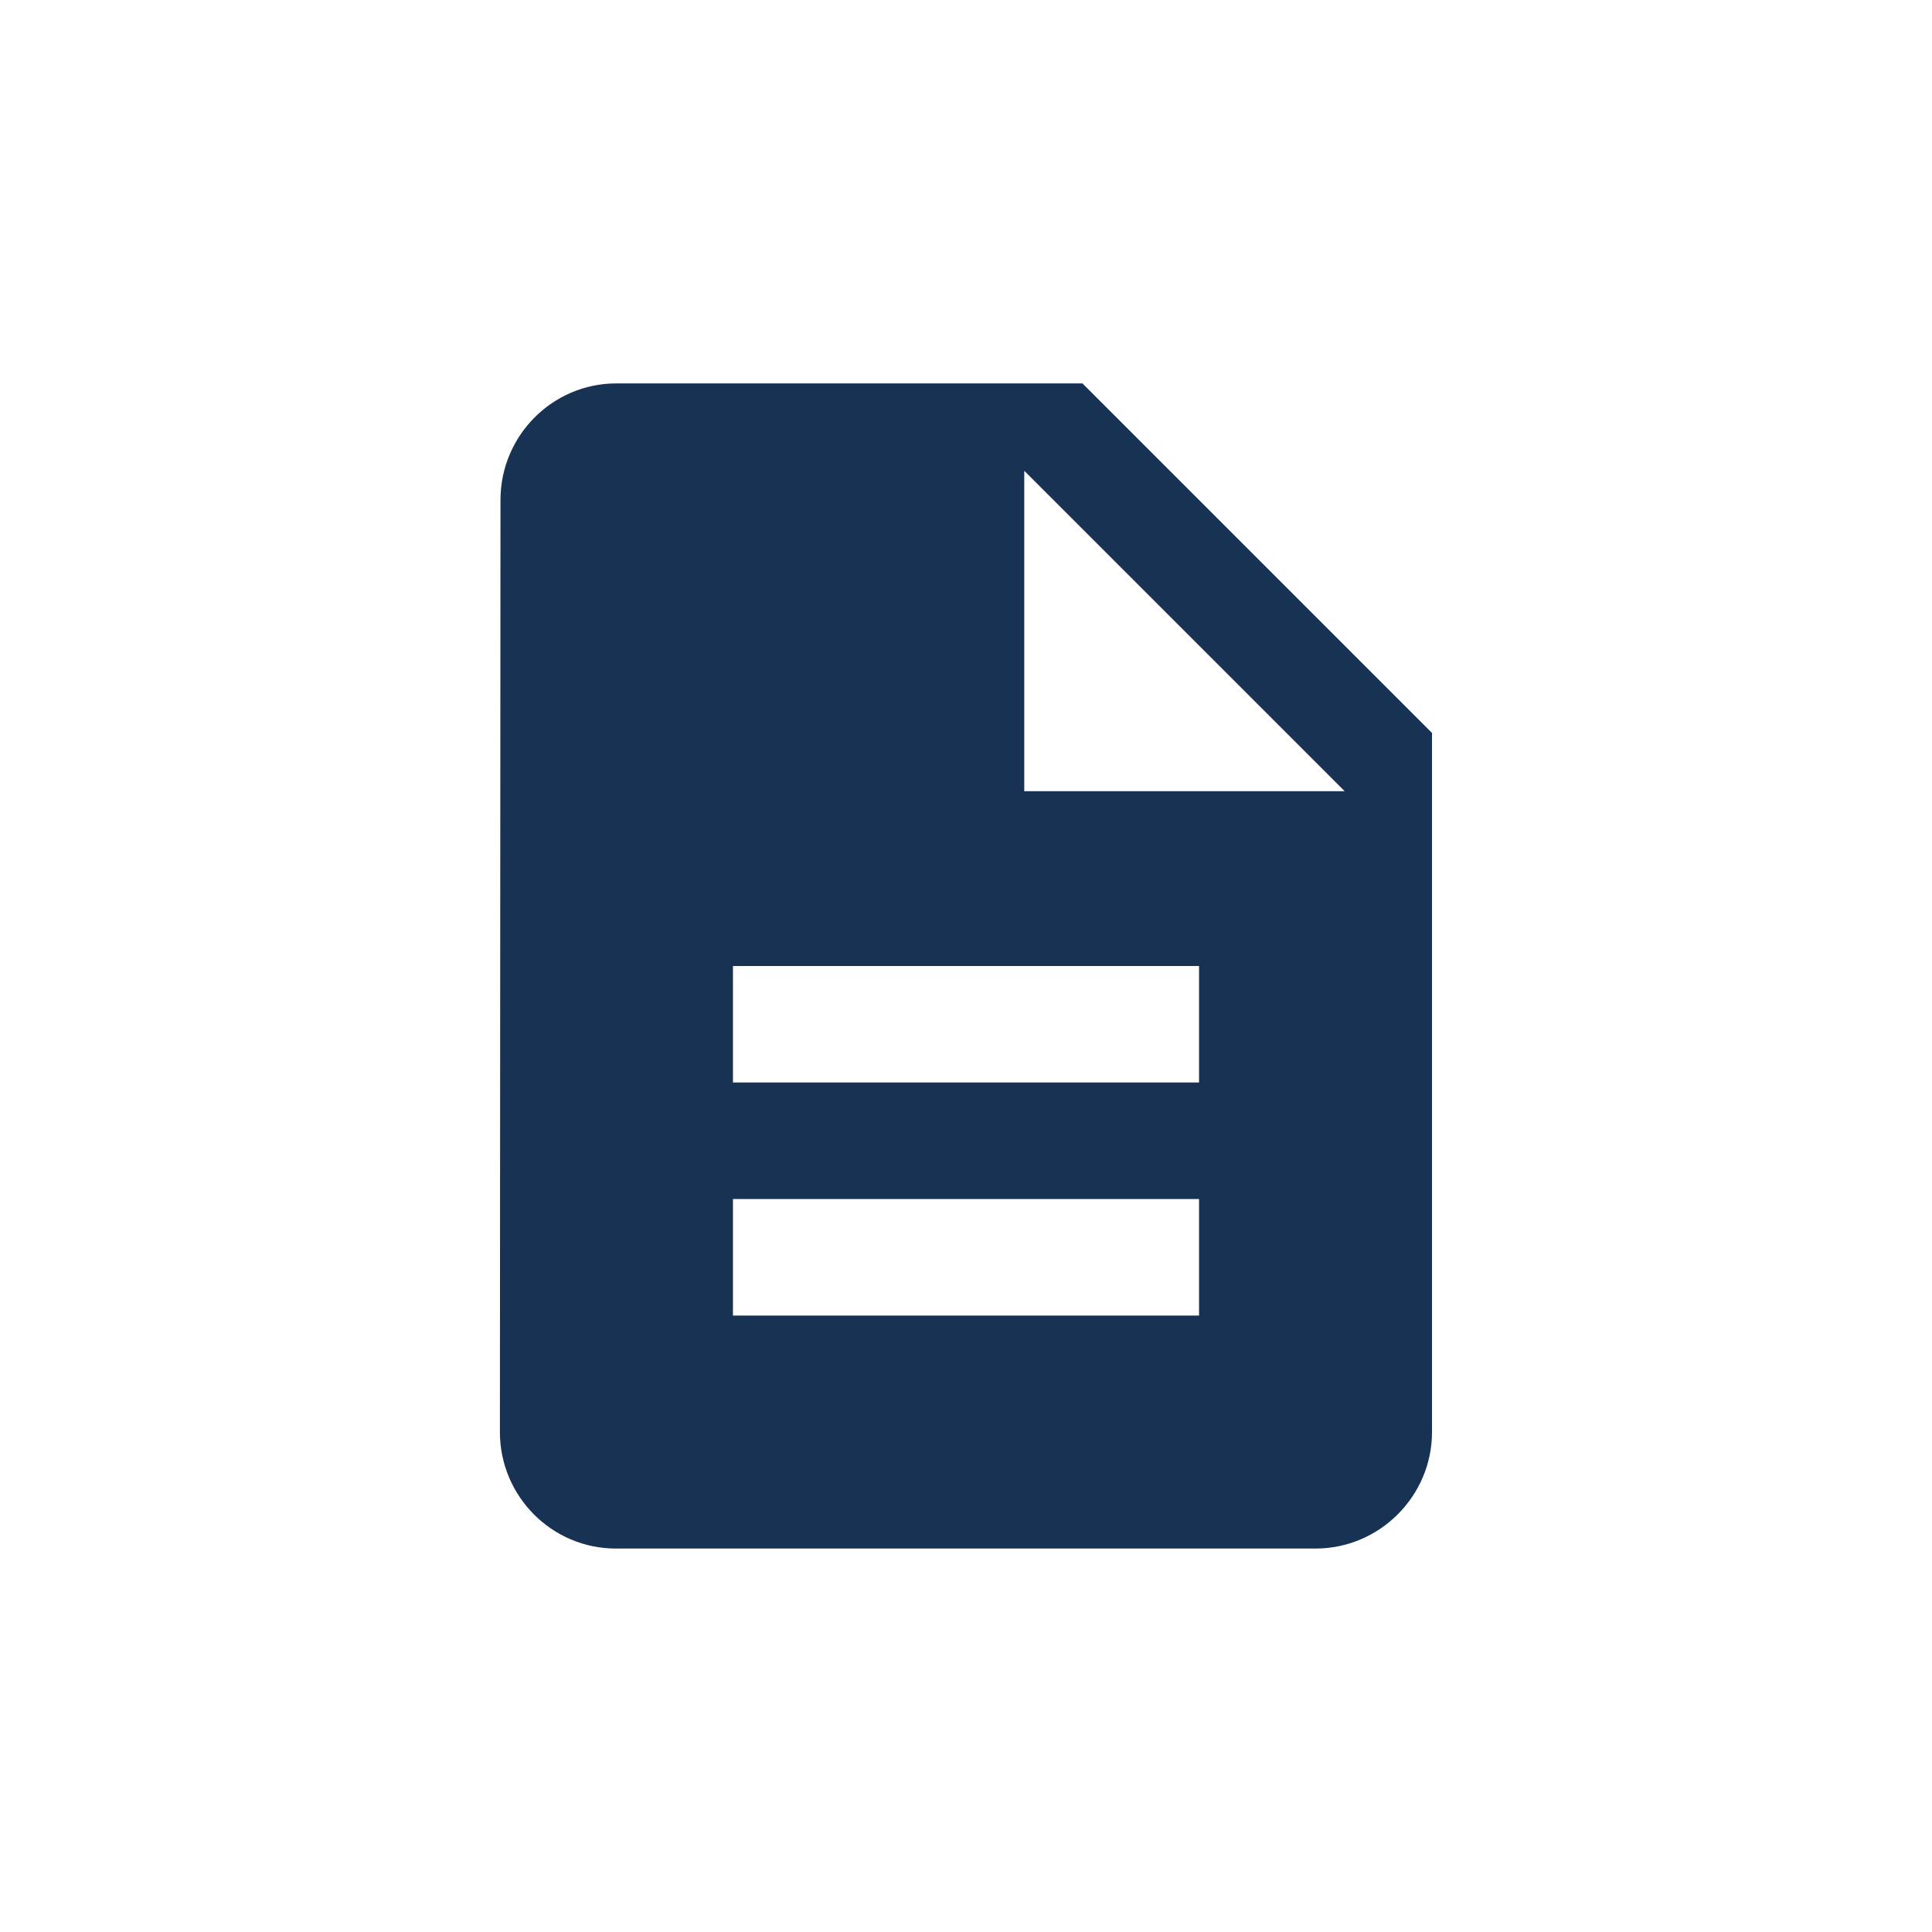 <?xml version="1.0" encoding="UTF-8"?>
<svg id="Capa_1" data-name="Capa 1" xmlns="http://www.w3.org/2000/svg" viewBox="0 0 400 400">
  <defs>
    <style>
      .cls-1 {
        fill: #183254;
        stroke-width: 0px;
      }
    </style>
  </defs>
  <path class="cls-1" d="M224.12,79.38h-96.5c-13.27,0-24,10.86-24,24.12l-.12,192.99c0,13.27,10.74,24.12,24,24.12h144.86c13.27,0,24.12-10.86,24.12-24.12v-144.74l-72.37-72.37ZM248.25,272.37h-96.5v-24.12h96.5v24.12ZM248.25,224.12h-96.5v-24.12h96.5v24.12ZM212.06,163.81v-66.34l66.34,66.34h-66.34Z"/>
</svg>